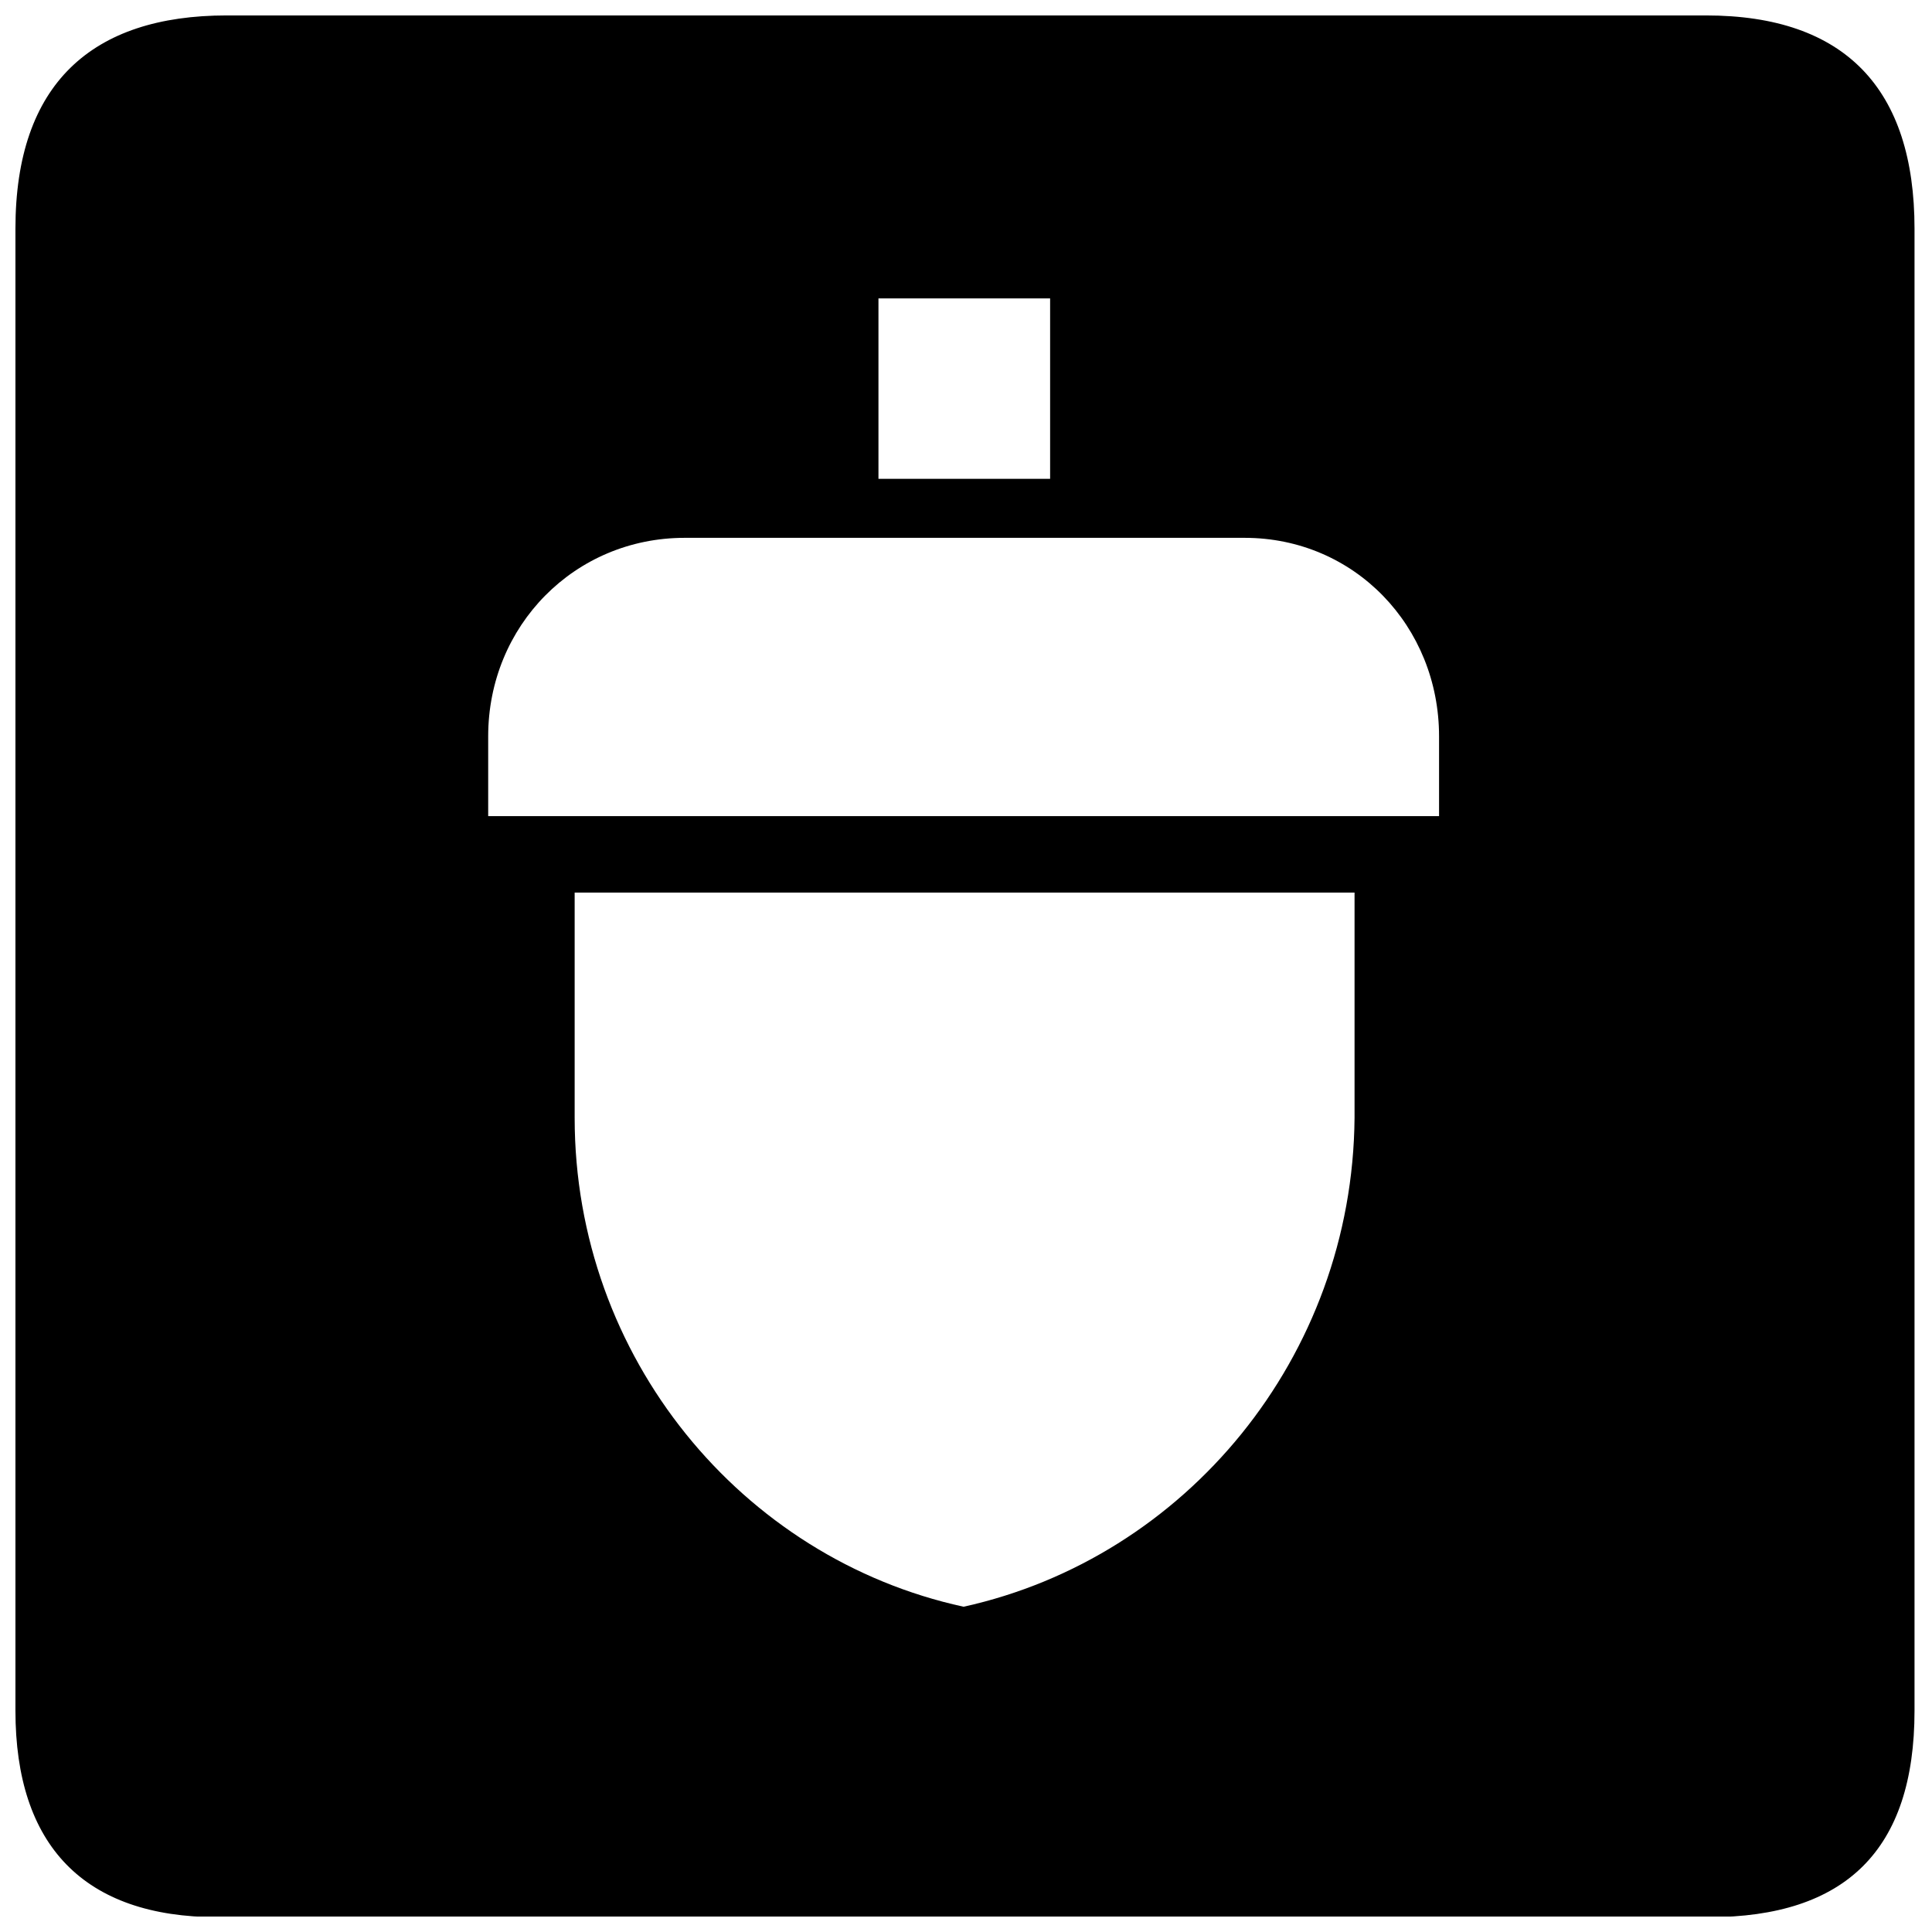 <?xml version="1.0" encoding="UTF-8"?>
<!-- Uploaded to: SVG Repo, www.svgrepo.com, Generator: SVG Repo Mixer Tools -->
<svg width="800px" height="800px" version="1.1" viewBox="144 144 512 512" xmlns="http://www.w3.org/2000/svg">
 <defs>
  <clipPath id="a">
   <path d="m148.09 148.09h503.81v503.81h-503.81z"/>
  </clipPath>
 </defs>
 <g clip-path="url(#a)">
  <path d="m204.07 148.09c-35.723 0-55.98 18.125-55.98 56.512v392.74c0 35.719 18.125 54.734 53.668 54.734h395.05c36.254 0 54.559-17.77 54.559-54.734v-392.74c0-36.965-18.305-56.512-55.27-56.512zm172.73 122.8v-47.805h45.492v47.805zm126.17 109.65v59.711c-0.531 63.441-44.781 116.58-103.61 129.55-58.82-12.797-103.07-66.109-103.07-129.55v-59.711zm-177.53-94.008h148.39c29.145 0 51.535 23.457 51.535 52.602v21.148h-251.99v-21.148c0-29.324 22.926-52.602 52.07-52.602z"/>
 </g>
</svg>